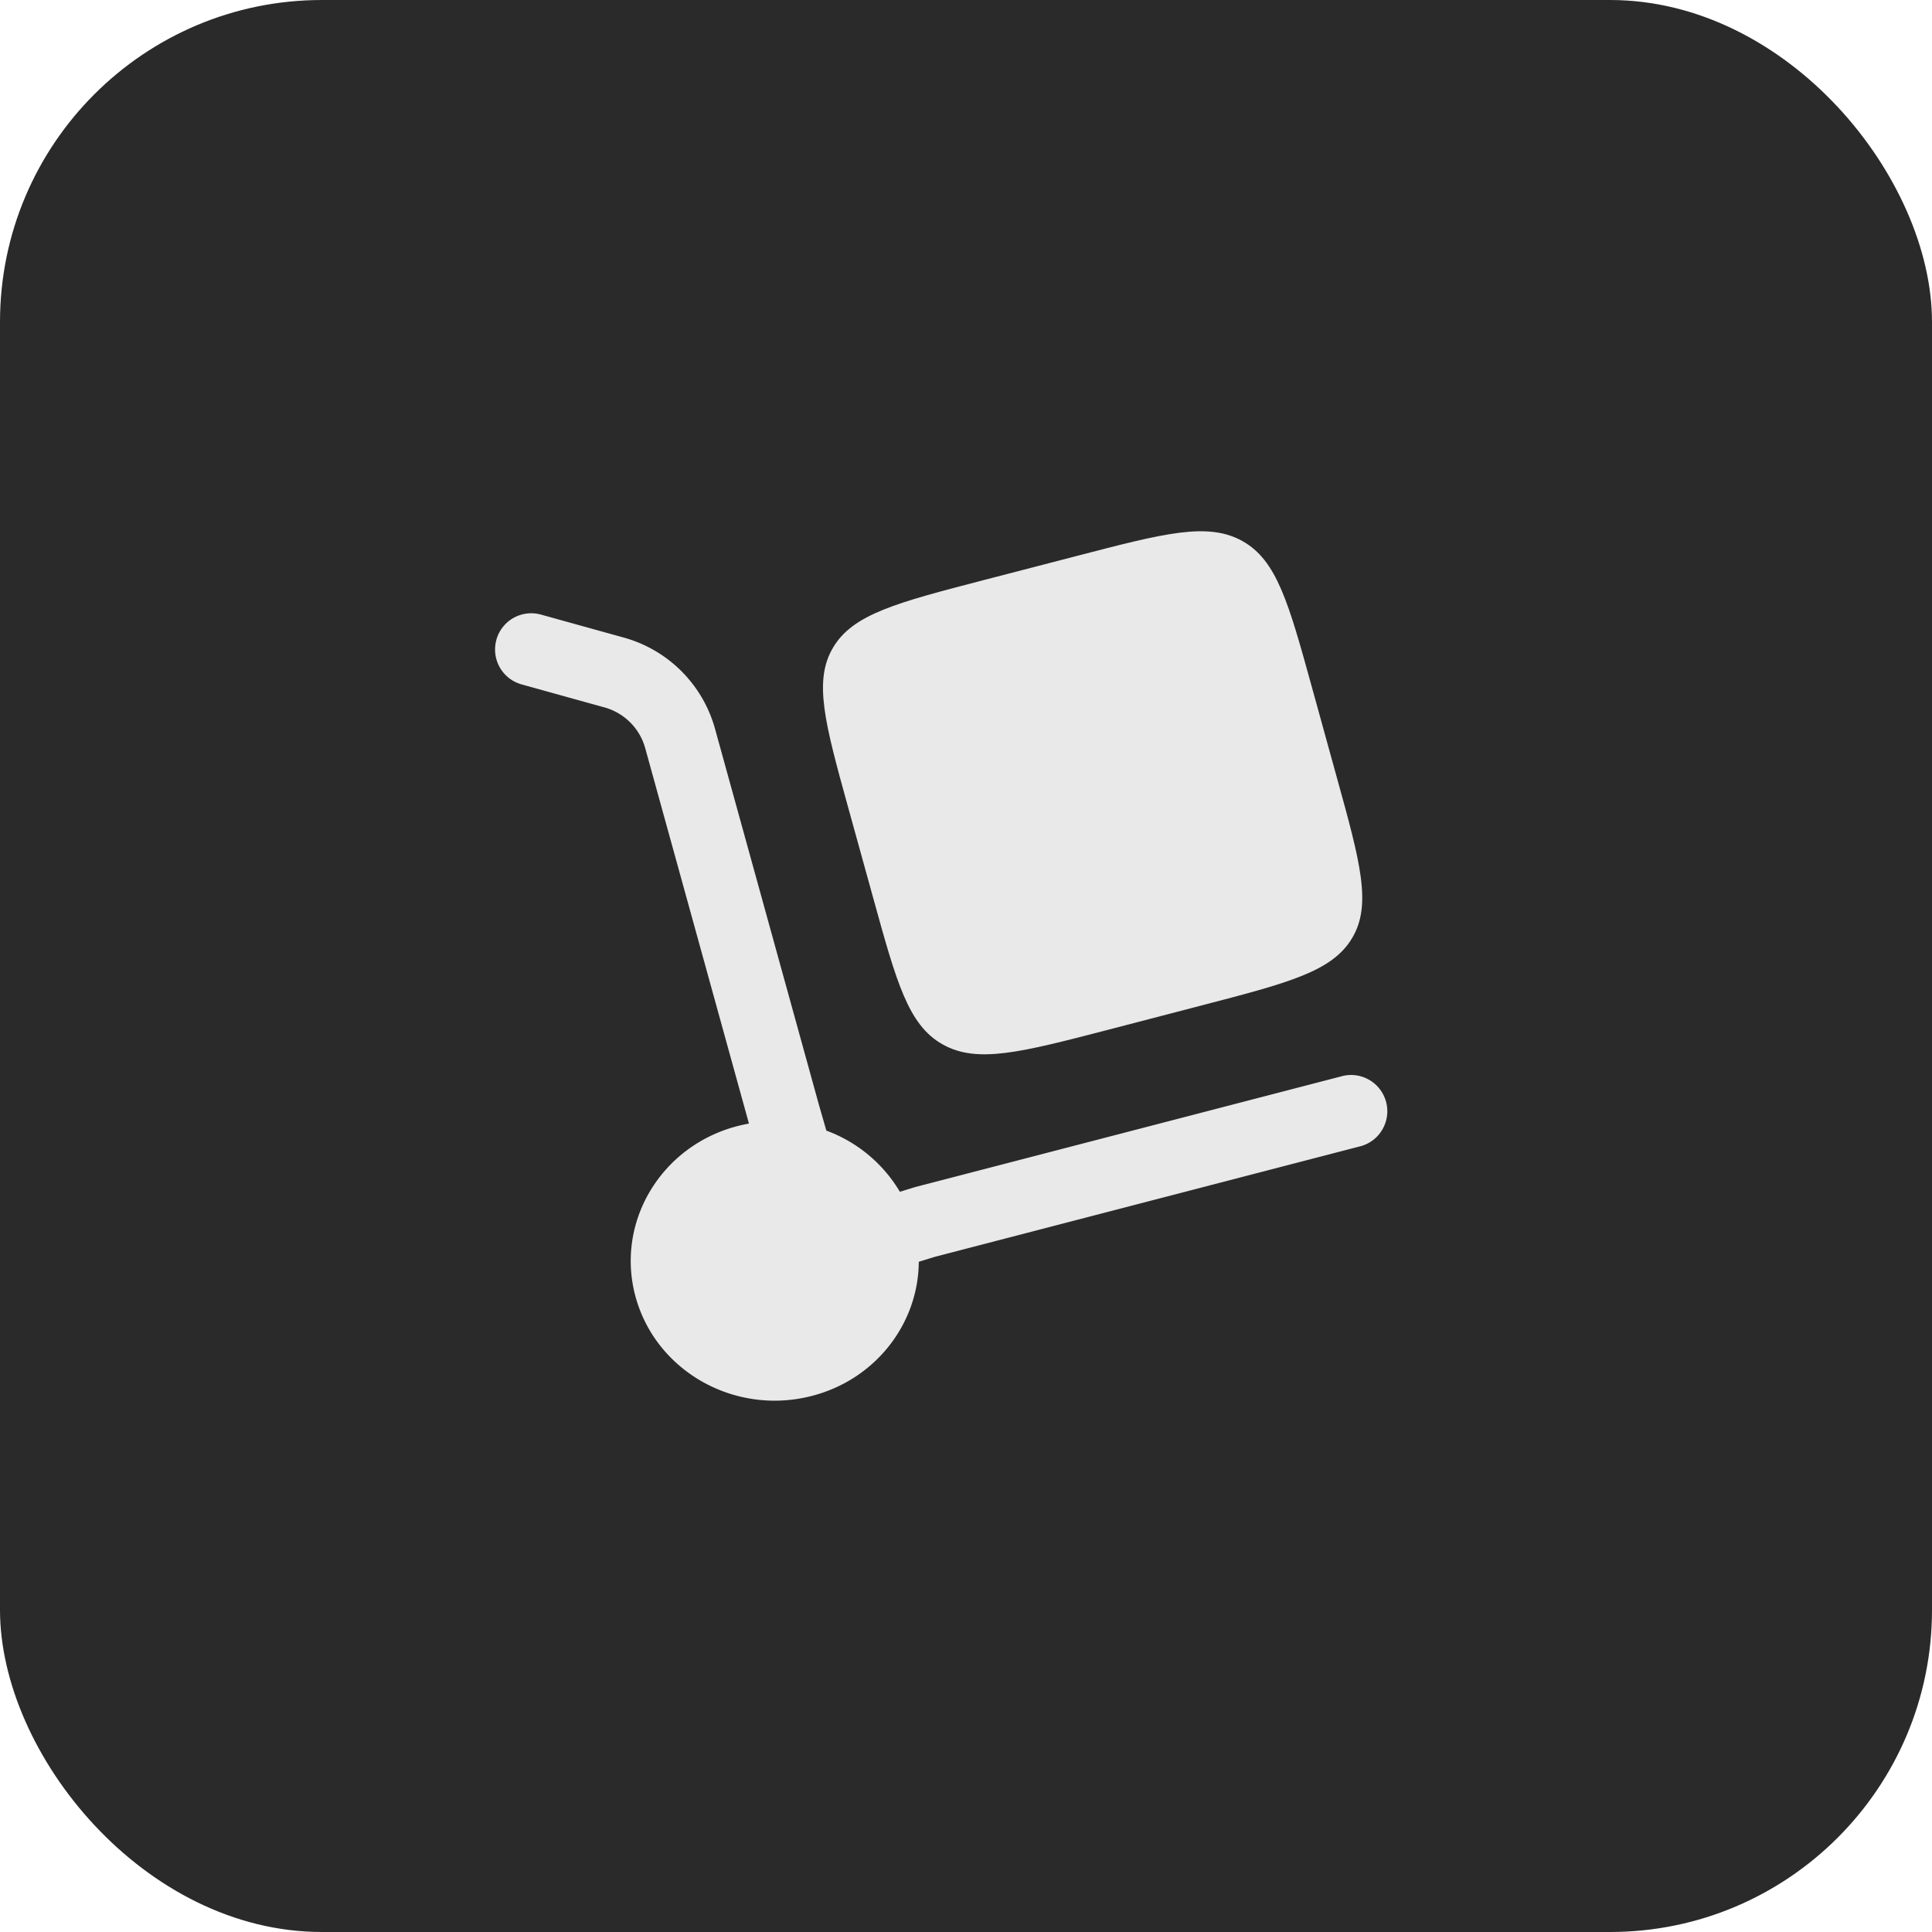 <svg width="60" height="60" fill="none" xmlns="http://www.w3.org/2000/svg"><rect width="60" height="60" rx="10" fill="#2A2A2A"/><path d="m26.346 25.095.773 2.795c.727 2.632 1.09 3.949 2.16 4.547 1.069.6 2.427.247 5.141-.458l2.88-.75c2.716-.706 4.073-1.058 4.691-2.095.618-1.038.255-2.355-.474-4.987l-.771-2.793c-.727-2.634-1.092-3.951-2.16-4.55-1.071-.6-2.428-.245-5.143.461l-2.88.747c-2.715.705-4.073 1.059-4.69 2.097-.617 1.036-.255 2.353.473 4.986Z" fill="#E9E9E9"/><path d="M15.415 19.87a1.125 1.125 0 0 1 1.387-.783l2.554.709a4.066 4.066 0 0 1 2.844 2.817l3.227 11.678.236.821a4.44 4.44 0 0 1 2.284 1.9l.465-.144 13.305-3.457a1.126 1.126 0 0 1 .566 2.178l-13.255 3.444-.495.153c-.009 1.905-1.325 3.648-3.315 4.164-2.385.621-4.837-.753-5.477-3.066-.639-2.313.777-4.694 3.163-5.313.119-.03.237-.056.355-.078l-3.228-11.682a1.815 1.815 0 0 0-1.275-1.246l-2.556-.71a1.124 1.124 0 0 1-.784-1.384Z" fill="#E9E9E9"/></svg>